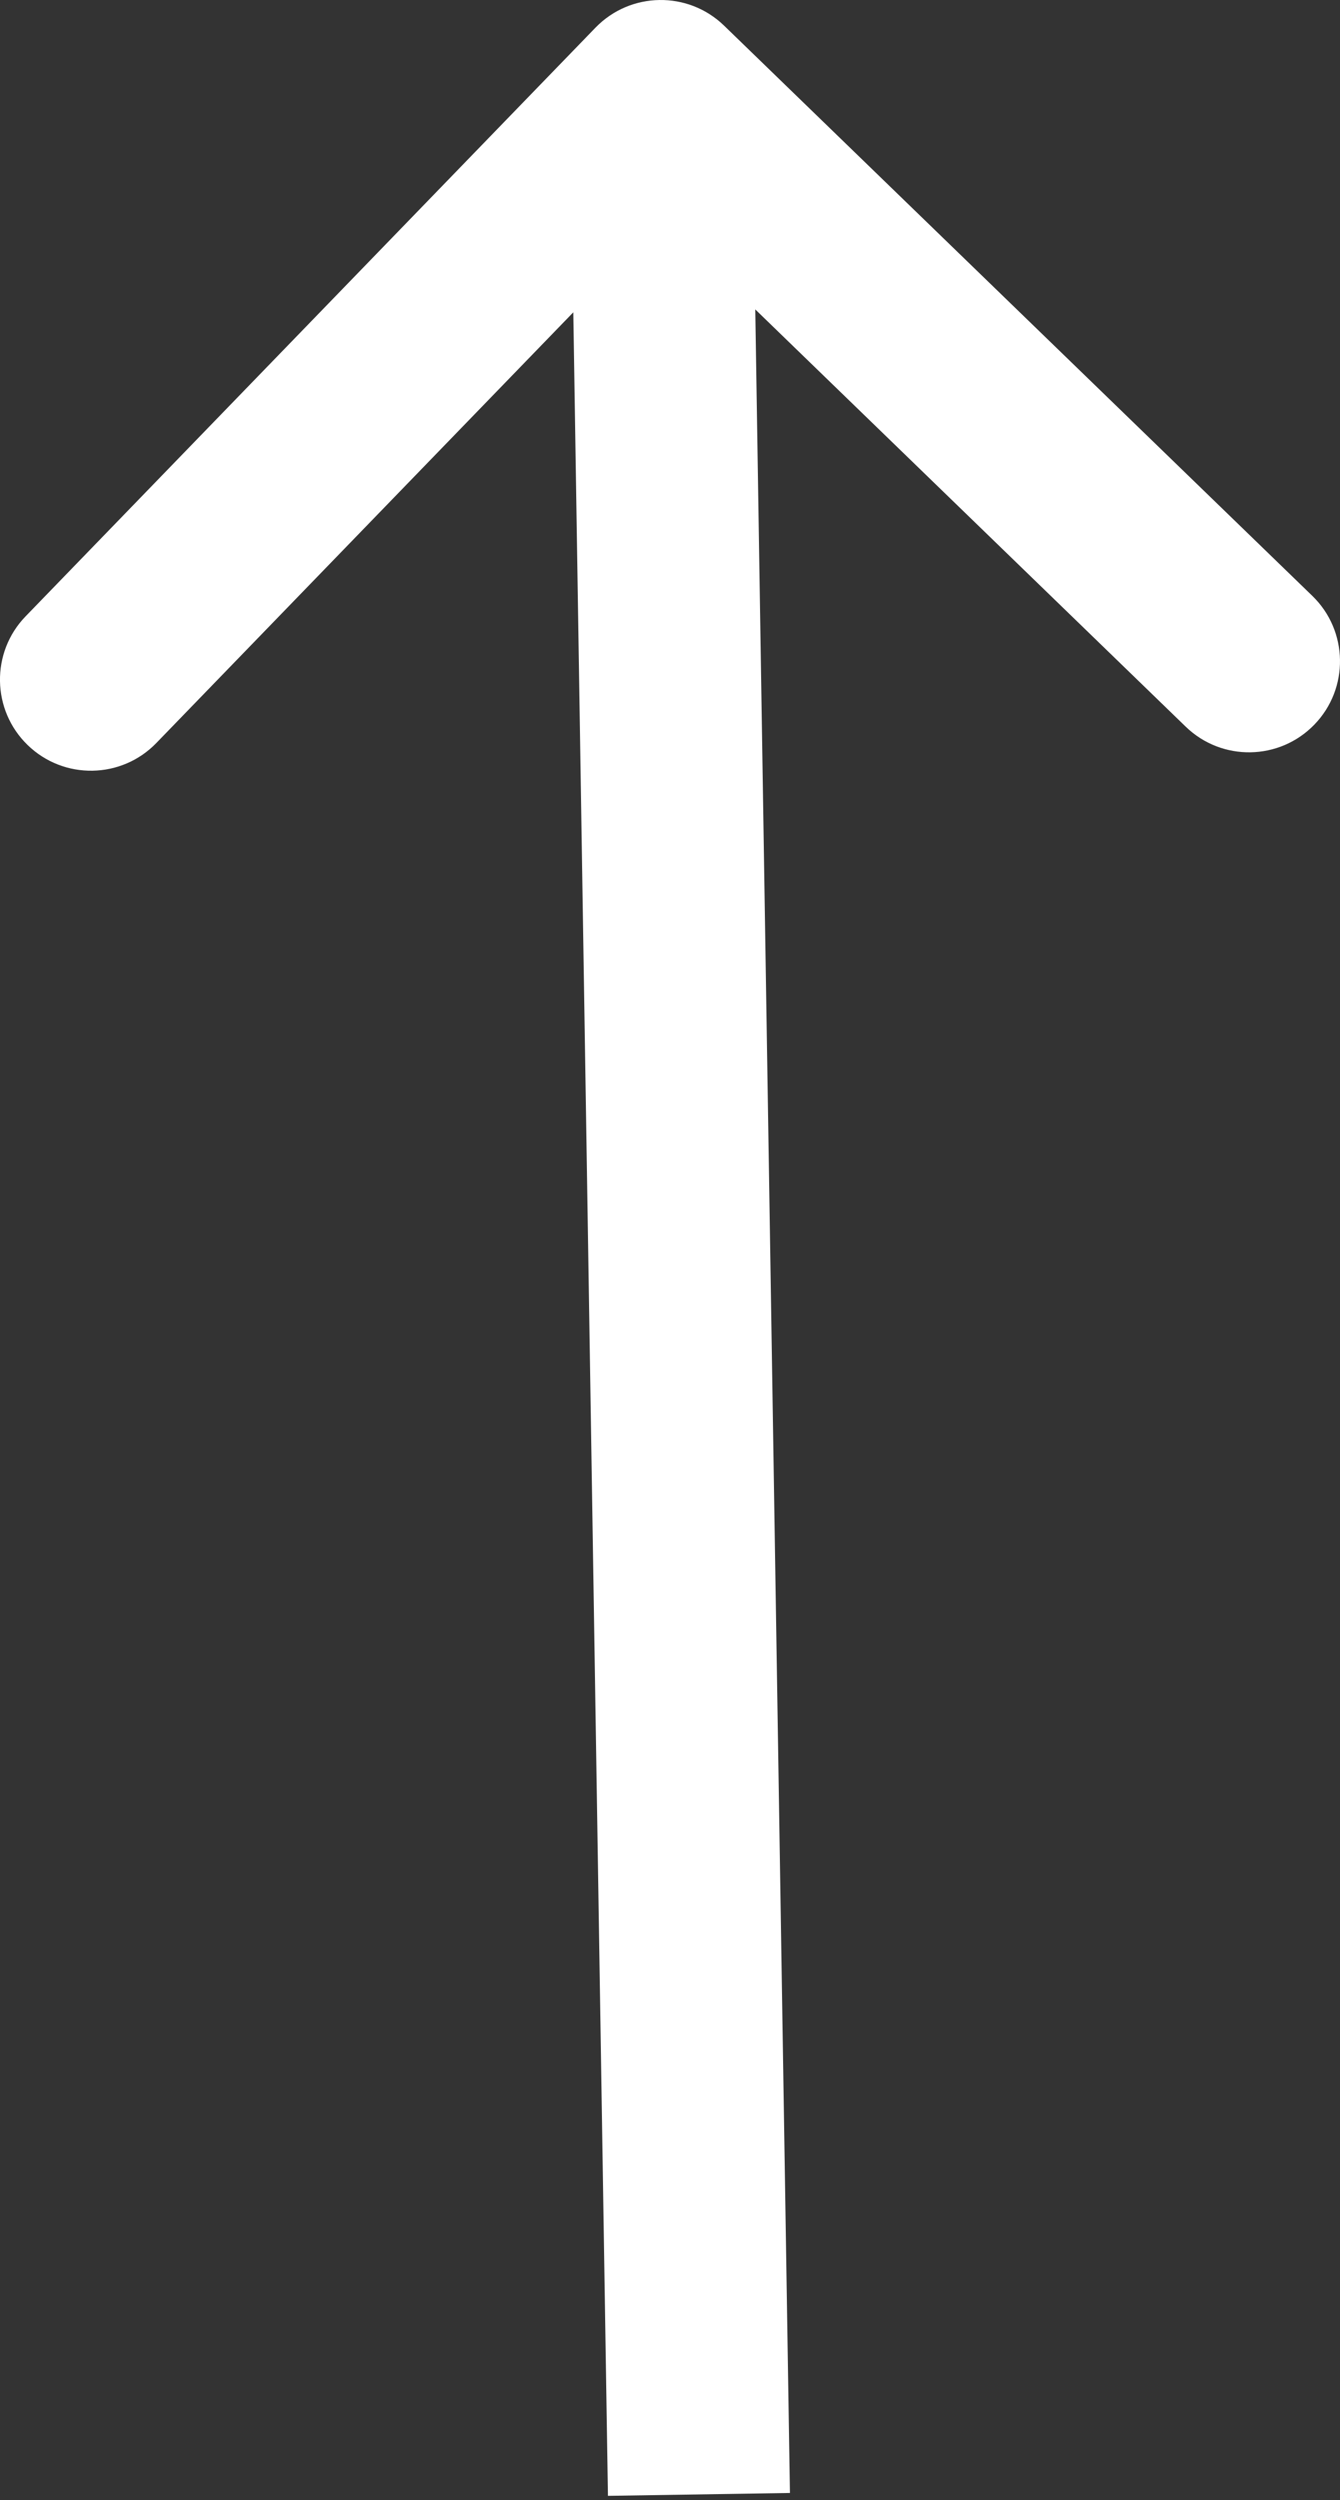 <?xml version="1.0" encoding="UTF-8"?> <svg xmlns="http://www.w3.org/2000/svg" width="59" height="110" viewBox="0 0 59 110" fill="none"><rect x="0" y="0" width="59" height="110" fill="#333333" stroke="none"/> <path d="M31.882 1.129C30.293 -0.411 27.756 -0.37 26.217 1.219L1.128 27.118C-0.412 28.707 -0.371 31.244 1.218 32.783C2.807 34.323 5.344 34.282 6.883 32.693L29.185 9.672L52.206 31.973C53.795 33.513 56.332 33.472 57.871 31.883C59.411 30.294 59.37 27.757 57.781 26.218L31.882 1.129ZM34.781 109.69L33.101 3.943L25.089 4.07L26.768 109.817L34.781 109.69Z" fill="white"></path> </svg> 
